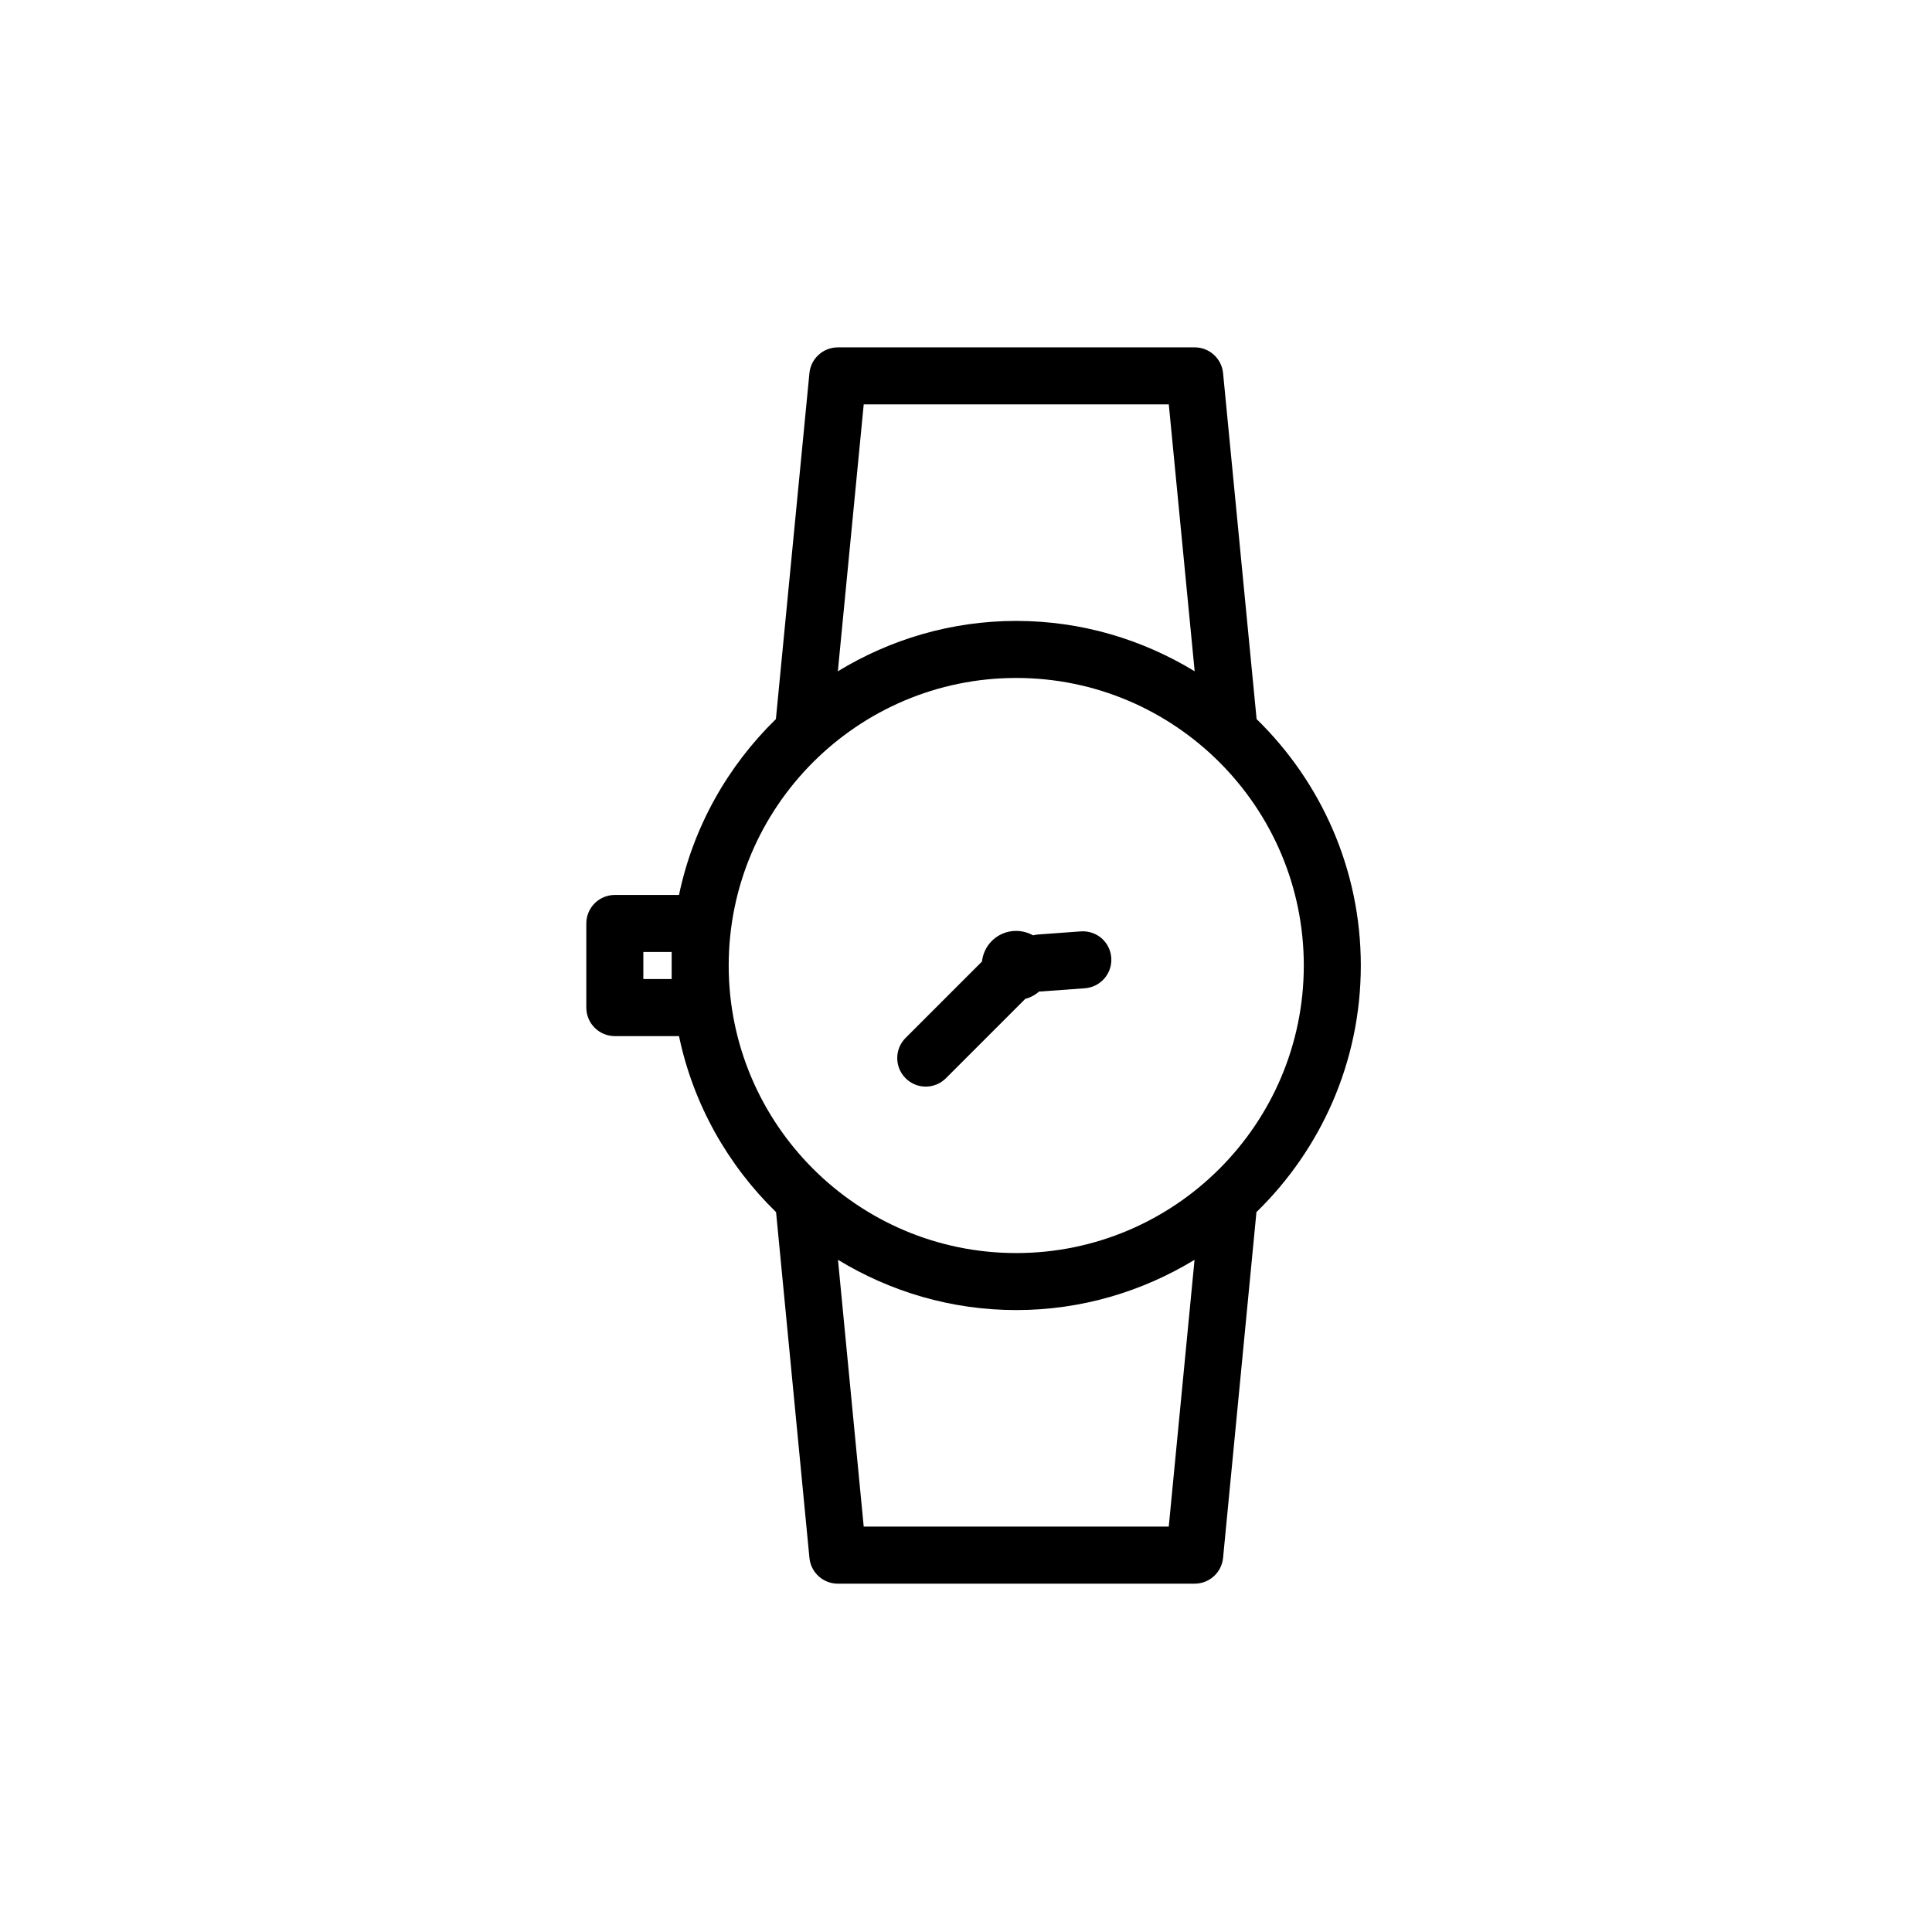 <?xml version="1.0" encoding="UTF-8"?>
<!-- Uploaded to: SVG Repo, www.svgrepo.com, Generator: SVG Repo Mixer Tools -->
<svg fill="#000000" width="800px" height="800px" version="1.1" viewBox="144 144 512 512" xmlns="http://www.w3.org/2000/svg">
 <g>
  <path d="m504.63 399.87c0-25.582-10.609-48.707-27.617-65.305l-8.887-91.684c-0.379-3.875-3.633-6.828-7.523-6.828l-94.574 0.004c-3.891 0-7.144 2.953-7.523 6.828l-8.887 91.684c-12.746 12.438-21.902 28.535-25.676 46.602h-17.004c-4.176 0-7.559 3.379-7.559 7.559v22.289c0 4.176 3.379 7.559 7.559 7.559h17.004c3.785 18.094 12.953 34.203 25.723 46.648l8.844 91.633c0.371 3.875 3.633 6.832 7.523 6.832l94.57-0.004c3.891 0 7.148-2.957 7.523-6.832l8.844-91.633c17.031-16.602 27.66-39.746 27.66-65.352zm-35.305-71.969c-0.137-0.105-0.277-0.207-0.414-0.312 0.137 0.105 0.273 0.207 0.414 0.312zm-15.582-76.734 6.856 70.73c-13.816-8.41-29.961-13.348-47.281-13.348-17.32 0-33.469 4.938-47.281 13.348l6.856-70.73zm-96.016 76.422c-0.137 0.105-0.277 0.207-0.414 0.312 0.137-0.105 0.277-0.207 0.414-0.312zm-35.727 75.871h-7.508v-7.176h7.508zm15.113-3.59c0-42.02 34.184-76.203 76.203-76.203 42.02 0 76.203 34.184 76.203 76.203-0.004 42.02-34.188 76.203-76.203 76.203-42.02 0-76.203-34.188-76.203-76.203zm20.648 72.305c-0.137-0.102-0.273-0.203-0.402-0.301 0.129 0.102 0.266 0.199 0.402 0.301zm95.973 76.391h-80.84l-6.82-70.703c13.805 8.395 29.941 13.32 47.246 13.32 17.305 0 33.441-4.926 47.246-13.32zm15.137-76.391c0.133-0.102 0.273-0.203 0.402-0.301-0.133 0.102-0.266 0.199-0.402 0.301z"/>
  <path d="m389.33 431.96c1.934 0 3.871-0.734 5.344-2.211l21.023-21.023c1.34-0.359 2.602-1.02 3.699-1.988 0.039 0 0.074 0.02 0.117 0.02 0.188 0 0.371-0.004 0.559-0.02l11.441-0.84c4.16-0.309 7.289-3.93 6.984-8.09-0.309-4.16-3.84-7.266-8.09-6.984l-11.441 0.84c-0.406 0.031-0.801 0.117-1.188 0.207-3.5-1.945-7.981-1.473-10.953 1.5-1.527 1.527-2.363 3.461-2.594 5.445l-20.238 20.238c-2.953 2.949-2.953 7.738 0 10.688 1.465 1.477 3.402 2.219 5.336 2.219z"/>
 </g>
</svg>